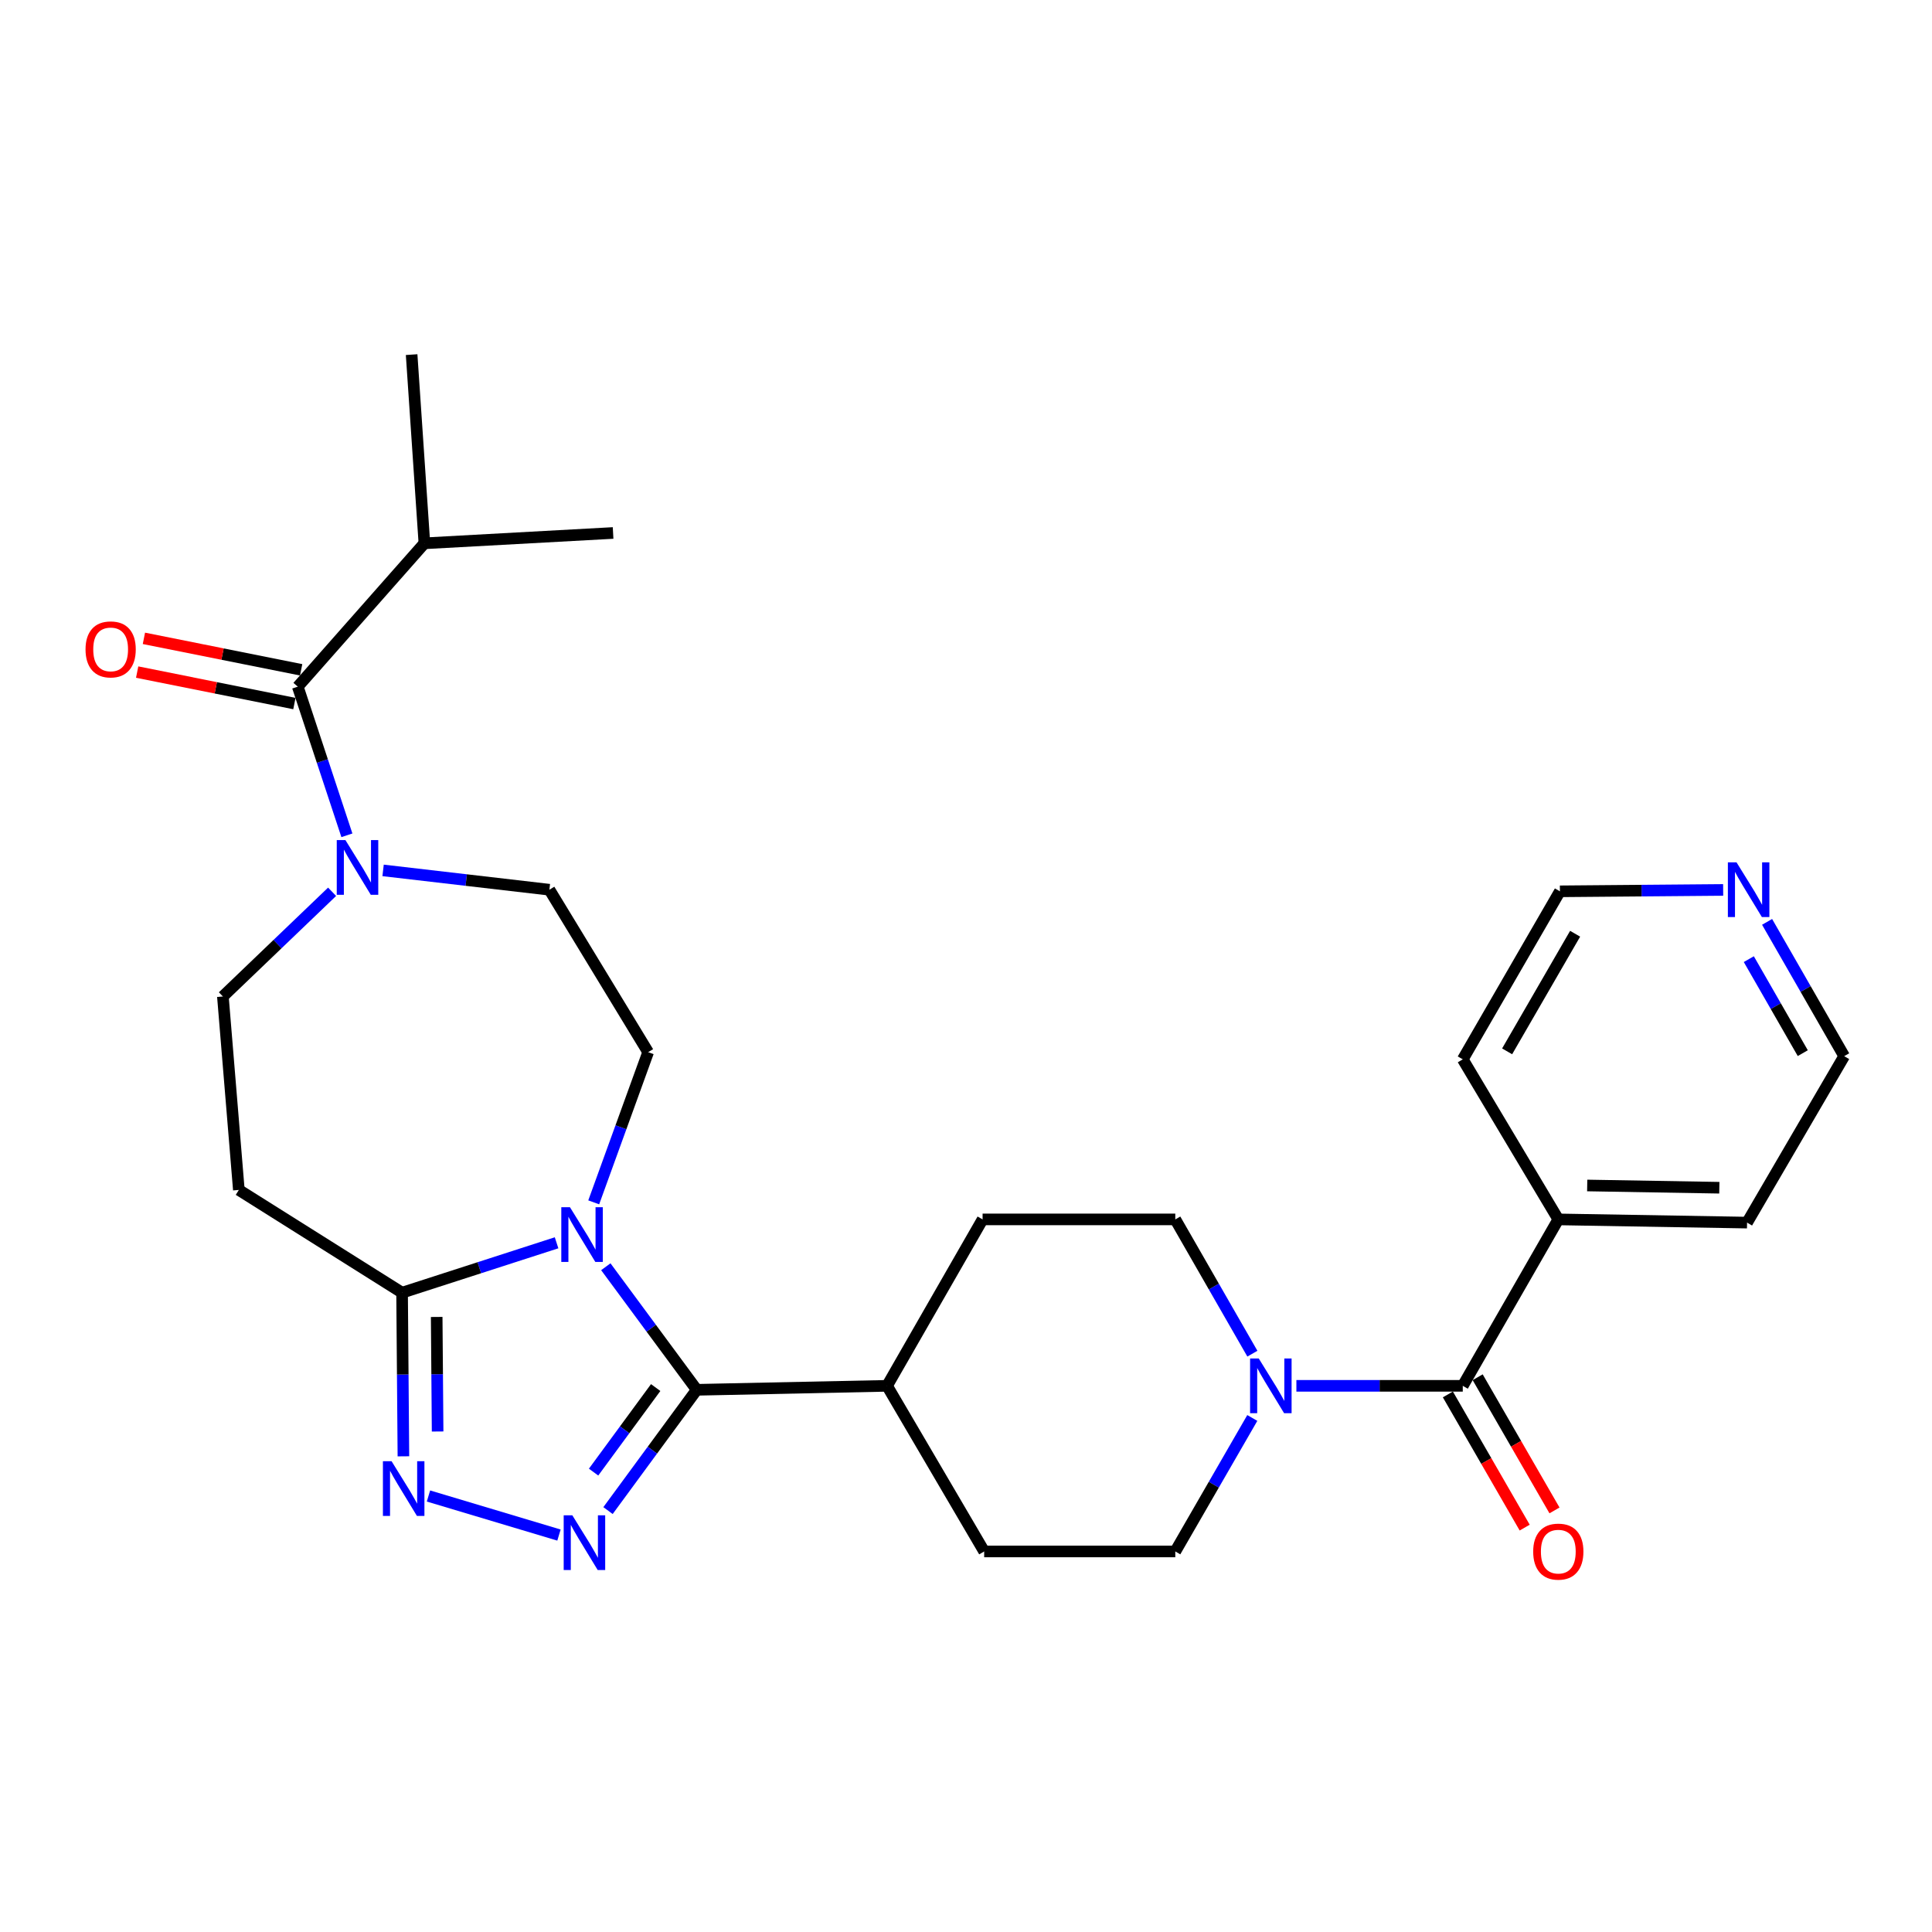 <?xml version='1.0' encoding='iso-8859-1'?>
<svg version='1.1' baseProfile='full'
              xmlns='http://www.w3.org/2000/svg'
                      xmlns:rdkit='http://www.rdkit.org/xml'
                      xmlns:xlink='http://www.w3.org/1999/xlink'
                  xml:space='preserve'
width='1000px' height='1000px' viewBox='0 0 1000 1000'>
<!-- END OF HEADER -->
<rect style='opacity:1.0;fill:#FFFFFF;stroke:none' width='1000' height='1000' x='0' y='0'> </rect>
<path class='bond-0' d='M 313.571,655.663 L 337.096,687.513' style='fill:none;fill-rule:evenodd;stroke:#0000FF;stroke-width:6px;stroke-linecap:butt;stroke-linejoin:miter;stroke-opacity:1' />
<path class='bond-0' d='M 337.096,687.513 L 360.62,719.362' style='fill:none;fill-rule:evenodd;stroke:#000000;stroke-width:6px;stroke-linecap:butt;stroke-linejoin:miter;stroke-opacity:1' />
<path class='bond-3' d='M 288.081,643.265 L 248.1,656.179' style='fill:none;fill-rule:evenodd;stroke:#0000FF;stroke-width:6px;stroke-linecap:butt;stroke-linejoin:miter;stroke-opacity:1' />
<path class='bond-3' d='M 248.1,656.179 L 208.119,669.092' style='fill:none;fill-rule:evenodd;stroke:#000000;stroke-width:6px;stroke-linecap:butt;stroke-linejoin:miter;stroke-opacity:1' />
<path class='bond-9' d='M 307.309,622.335 L 321.395,583.468' style='fill:none;fill-rule:evenodd;stroke:#0000FF;stroke-width:6px;stroke-linecap:butt;stroke-linejoin:miter;stroke-opacity:1' />
<path class='bond-9' d='M 321.395,583.468 L 335.48,544.6' style='fill:none;fill-rule:evenodd;stroke:#000000;stroke-width:6px;stroke-linecap:butt;stroke-linejoin:miter;stroke-opacity:1' />
<path class='bond-1' d='M 360.62,719.362 L 337.663,750.619' style='fill:none;fill-rule:evenodd;stroke:#000000;stroke-width:6px;stroke-linecap:butt;stroke-linejoin:miter;stroke-opacity:1' />
<path class='bond-1' d='M 337.663,750.619 L 314.707,781.877' style='fill:none;fill-rule:evenodd;stroke:#0000FF;stroke-width:6px;stroke-linecap:butt;stroke-linejoin:miter;stroke-opacity:1' />
<path class='bond-1' d='M 339.38,718.198 L 323.31,740.078' style='fill:none;fill-rule:evenodd;stroke:#000000;stroke-width:6px;stroke-linecap:butt;stroke-linejoin:miter;stroke-opacity:1' />
<path class='bond-1' d='M 323.31,740.078 L 307.24,761.958' style='fill:none;fill-rule:evenodd;stroke:#0000FF;stroke-width:6px;stroke-linecap:butt;stroke-linejoin:miter;stroke-opacity:1' />
<path class='bond-10' d='M 360.62,719.362 L 459.141,717.304' style='fill:none;fill-rule:evenodd;stroke:#000000;stroke-width:6px;stroke-linecap:butt;stroke-linejoin:miter;stroke-opacity:1' />
<path class='bond-28' d='M 289.323,794.545 L 221.778,774.325' style='fill:none;fill-rule:evenodd;stroke:#0000FF;stroke-width:6px;stroke-linecap:butt;stroke-linejoin:miter;stroke-opacity:1' />
<path class='bond-2' d='M 208.805,753.788 L 208.462,711.44' style='fill:none;fill-rule:evenodd;stroke:#0000FF;stroke-width:6px;stroke-linecap:butt;stroke-linejoin:miter;stroke-opacity:1' />
<path class='bond-2' d='M 208.462,711.44 L 208.119,669.092' style='fill:none;fill-rule:evenodd;stroke:#000000;stroke-width:6px;stroke-linecap:butt;stroke-linejoin:miter;stroke-opacity:1' />
<path class='bond-2' d='M 226.51,740.939 L 226.27,711.296' style='fill:none;fill-rule:evenodd;stroke:#0000FF;stroke-width:6px;stroke-linecap:butt;stroke-linejoin:miter;stroke-opacity:1' />
<path class='bond-2' d='M 226.27,711.296 L 226.03,681.652' style='fill:none;fill-rule:evenodd;stroke:#000000;stroke-width:6px;stroke-linecap:butt;stroke-linejoin:miter;stroke-opacity:1' />
<path class='bond-8' d='M 208.119,669.092 L 123.627,615.914' style='fill:none;fill-rule:evenodd;stroke:#000000;stroke-width:6px;stroke-linecap:butt;stroke-linejoin:miter;stroke-opacity:1' />
<path class='bond-4' d='M 757.128,717.304 L 714.068,717.304' style='fill:none;fill-rule:evenodd;stroke:#000000;stroke-width:6px;stroke-linecap:butt;stroke-linejoin:miter;stroke-opacity:1' />
<path class='bond-4' d='M 714.068,717.304 L 671.009,717.304' style='fill:none;fill-rule:evenodd;stroke:#0000FF;stroke-width:6px;stroke-linecap:butt;stroke-linejoin:miter;stroke-opacity:1' />
<path class='bond-15' d='M 749.414,721.753 L 769.295,756.22' style='fill:none;fill-rule:evenodd;stroke:#000000;stroke-width:6px;stroke-linecap:butt;stroke-linejoin:miter;stroke-opacity:1' />
<path class='bond-15' d='M 769.295,756.22 L 789.176,790.687' style='fill:none;fill-rule:evenodd;stroke:#FF0000;stroke-width:6px;stroke-linecap:butt;stroke-linejoin:miter;stroke-opacity:1' />
<path class='bond-15' d='M 764.841,712.855 L 784.722,747.322' style='fill:none;fill-rule:evenodd;stroke:#000000;stroke-width:6px;stroke-linecap:butt;stroke-linejoin:miter;stroke-opacity:1' />
<path class='bond-15' d='M 784.722,747.322 L 804.602,781.789' style='fill:none;fill-rule:evenodd;stroke:#FF0000;stroke-width:6px;stroke-linecap:butt;stroke-linejoin:miter;stroke-opacity:1' />
<path class='bond-17' d='M 757.128,717.304 L 806.576,631.16' style='fill:none;fill-rule:evenodd;stroke:#000000;stroke-width:6px;stroke-linecap:butt;stroke-linejoin:miter;stroke-opacity:1' />
<path class='bond-5' d='M 198.287,450.516 L 241.323,455.515' style='fill:none;fill-rule:evenodd;stroke:#0000FF;stroke-width:6px;stroke-linecap:butt;stroke-linejoin:miter;stroke-opacity:1' />
<path class='bond-5' d='M 241.323,455.515 L 284.36,460.514' style='fill:none;fill-rule:evenodd;stroke:#000000;stroke-width:6px;stroke-linecap:butt;stroke-linejoin:miter;stroke-opacity:1' />
<path class='bond-7' d='M 179.554,432.355 L 166.842,393.89' style='fill:none;fill-rule:evenodd;stroke:#0000FF;stroke-width:6px;stroke-linecap:butt;stroke-linejoin:miter;stroke-opacity:1' />
<path class='bond-7' d='M 166.842,393.89 L 154.13,355.424' style='fill:none;fill-rule:evenodd;stroke:#000000;stroke-width:6px;stroke-linecap:butt;stroke-linejoin:miter;stroke-opacity:1' />
<path class='bond-29' d='M 171.894,461.586 L 143.63,488.678' style='fill:none;fill-rule:evenodd;stroke:#0000FF;stroke-width:6px;stroke-linecap:butt;stroke-linejoin:miter;stroke-opacity:1' />
<path class='bond-29' d='M 143.63,488.678 L 115.366,515.77' style='fill:none;fill-rule:evenodd;stroke:#000000;stroke-width:6px;stroke-linecap:butt;stroke-linejoin:miter;stroke-opacity:1' />
<path class='bond-6' d='M 648.23,700.661 L 628.279,665.91' style='fill:none;fill-rule:evenodd;stroke:#0000FF;stroke-width:6px;stroke-linecap:butt;stroke-linejoin:miter;stroke-opacity:1' />
<path class='bond-6' d='M 628.279,665.91 L 608.327,631.16' style='fill:none;fill-rule:evenodd;stroke:#000000;stroke-width:6px;stroke-linecap:butt;stroke-linejoin:miter;stroke-opacity:1' />
<path class='bond-30' d='M 648.189,733.938 L 628.258,768.485' style='fill:none;fill-rule:evenodd;stroke:#0000FF;stroke-width:6px;stroke-linecap:butt;stroke-linejoin:miter;stroke-opacity:1' />
<path class='bond-30' d='M 628.258,768.485 L 608.327,803.032' style='fill:none;fill-rule:evenodd;stroke:#000000;stroke-width:6px;stroke-linecap:butt;stroke-linejoin:miter;stroke-opacity:1' />
<path class='bond-16' d='M 155.877,346.693 L 115.182,338.55' style='fill:none;fill-rule:evenodd;stroke:#000000;stroke-width:6px;stroke-linecap:butt;stroke-linejoin:miter;stroke-opacity:1' />
<path class='bond-16' d='M 115.182,338.55 L 74.487,330.407' style='fill:none;fill-rule:evenodd;stroke:#FF0000;stroke-width:6px;stroke-linecap:butt;stroke-linejoin:miter;stroke-opacity:1' />
<path class='bond-16' d='M 152.382,364.155 L 111.688,356.012' style='fill:none;fill-rule:evenodd;stroke:#000000;stroke-width:6px;stroke-linecap:butt;stroke-linejoin:miter;stroke-opacity:1' />
<path class='bond-16' d='M 111.688,356.012 L 70.993,347.869' style='fill:none;fill-rule:evenodd;stroke:#FF0000;stroke-width:6px;stroke-linecap:butt;stroke-linejoin:miter;stroke-opacity:1' />
<path class='bond-21' d='M 154.13,355.424 L 219.665,281.222' style='fill:none;fill-rule:evenodd;stroke:#000000;stroke-width:6px;stroke-linecap:butt;stroke-linejoin:miter;stroke-opacity:1' />
<path class='bond-11' d='M 123.627,615.914 L 115.366,515.77' style='fill:none;fill-rule:evenodd;stroke:#000000;stroke-width:6px;stroke-linecap:butt;stroke-linejoin:miter;stroke-opacity:1' />
<path class='bond-12' d='M 335.48,544.6 L 284.36,460.514' style='fill:none;fill-rule:evenodd;stroke:#000000;stroke-width:6px;stroke-linecap:butt;stroke-linejoin:miter;stroke-opacity:1' />
<path class='bond-19' d='M 459.141,717.304 L 509.41,803.032' style='fill:none;fill-rule:evenodd;stroke:#000000;stroke-width:6px;stroke-linecap:butt;stroke-linejoin:miter;stroke-opacity:1' />
<path class='bond-20' d='M 459.141,717.304 L 508.589,631.16' style='fill:none;fill-rule:evenodd;stroke:#000000;stroke-width:6px;stroke-linecap:butt;stroke-linejoin:miter;stroke-opacity:1' />
<path class='bond-13' d='M 608.327,803.032 L 509.41,803.032' style='fill:none;fill-rule:evenodd;stroke:#000000;stroke-width:6px;stroke-linecap:butt;stroke-linejoin:miter;stroke-opacity:1' />
<path class='bond-14' d='M 608.327,631.16 L 508.589,631.16' style='fill:none;fill-rule:evenodd;stroke:#000000;stroke-width:6px;stroke-linecap:butt;stroke-linejoin:miter;stroke-opacity:1' />
<path class='bond-24' d='M 806.576,631.16 L 757.128,548.311' style='fill:none;fill-rule:evenodd;stroke:#000000;stroke-width:6px;stroke-linecap:butt;stroke-linejoin:miter;stroke-opacity:1' />
<path class='bond-25' d='M 806.576,631.16 L 904.276,632.822' style='fill:none;fill-rule:evenodd;stroke:#000000;stroke-width:6px;stroke-linecap:butt;stroke-linejoin:miter;stroke-opacity:1' />
<path class='bond-25' d='M 821.534,613.603 L 889.924,614.767' style='fill:none;fill-rule:evenodd;stroke:#000000;stroke-width:6px;stroke-linecap:butt;stroke-linejoin:miter;stroke-opacity:1' />
<path class='bond-18' d='M 914.642,477.158 L 934.594,511.913' style='fill:none;fill-rule:evenodd;stroke:#0000FF;stroke-width:6px;stroke-linecap:butt;stroke-linejoin:miter;stroke-opacity:1' />
<path class='bond-18' d='M 934.594,511.913 L 954.545,546.668' style='fill:none;fill-rule:evenodd;stroke:#000000;stroke-width:6px;stroke-linecap:butt;stroke-linejoin:miter;stroke-opacity:1' />
<path class='bond-18' d='M 905.183,496.451 L 919.149,520.779' style='fill:none;fill-rule:evenodd;stroke:#0000FF;stroke-width:6px;stroke-linecap:butt;stroke-linejoin:miter;stroke-opacity:1' />
<path class='bond-18' d='M 919.149,520.779 L 933.115,545.108' style='fill:none;fill-rule:evenodd;stroke:#000000;stroke-width:6px;stroke-linecap:butt;stroke-linejoin:miter;stroke-opacity:1' />
<path class='bond-31' d='M 891.905,460.627 L 849.656,460.986' style='fill:none;fill-rule:evenodd;stroke:#0000FF;stroke-width:6px;stroke-linecap:butt;stroke-linejoin:miter;stroke-opacity:1' />
<path class='bond-31' d='M 849.656,460.986 L 807.407,461.345' style='fill:none;fill-rule:evenodd;stroke:#000000;stroke-width:6px;stroke-linecap:butt;stroke-linejoin:miter;stroke-opacity:1' />
<path class='bond-26' d='M 219.665,281.222 L 317.335,275.869' style='fill:none;fill-rule:evenodd;stroke:#000000;stroke-width:6px;stroke-linecap:butt;stroke-linejoin:miter;stroke-opacity:1' />
<path class='bond-27' d='M 219.665,281.222 L 213.056,183.552' style='fill:none;fill-rule:evenodd;stroke:#000000;stroke-width:6px;stroke-linecap:butt;stroke-linejoin:miter;stroke-opacity:1' />
<path class='bond-22' d='M 954.545,546.668 L 904.276,632.822' style='fill:none;fill-rule:evenodd;stroke:#000000;stroke-width:6px;stroke-linecap:butt;stroke-linejoin:miter;stroke-opacity:1' />
<path class='bond-23' d='M 807.407,461.345 L 757.128,548.311' style='fill:none;fill-rule:evenodd;stroke:#000000;stroke-width:6px;stroke-linecap:butt;stroke-linejoin:miter;stroke-opacity:1' />
<path class='bond-23' d='M 815.282,483.304 L 780.087,544.179' style='fill:none;fill-rule:evenodd;stroke:#000000;stroke-width:6px;stroke-linecap:butt;stroke-linejoin:miter;stroke-opacity:1' />
<path  class='atom-0' d='M 295.008 624.846
L 304.288 639.846
Q 305.208 641.326, 306.688 644.006
Q 308.168 646.686, 308.248 646.846
L 308.248 624.846
L 312.008 624.846
L 312.008 653.166
L 308.128 653.166
L 298.168 636.766
Q 297.008 634.846, 295.768 632.646
Q 294.568 630.446, 294.208 629.766
L 294.208 653.166
L 290.528 653.166
L 290.528 624.846
L 295.008 624.846
' fill='#0000FF'/>
<path  class='atom-2' d='M 296.245 784.331
L 305.525 799.331
Q 306.445 800.811, 307.925 803.491
Q 309.405 806.171, 309.485 806.331
L 309.485 784.331
L 313.245 784.331
L 313.245 812.651
L 309.365 812.651
L 299.405 796.251
Q 298.245 794.331, 297.005 792.131
Q 295.805 789.931, 295.445 789.251
L 295.445 812.651
L 291.765 812.651
L 291.765 784.331
L 296.245 784.331
' fill='#0000FF'/>
<path  class='atom-3' d='M 202.68 756.322
L 211.96 771.322
Q 212.88 772.802, 214.36 775.482
Q 215.84 778.162, 215.92 778.322
L 215.92 756.322
L 219.68 756.322
L 219.68 784.642
L 215.8 784.642
L 205.84 768.242
Q 204.68 766.322, 203.44 764.122
Q 202.24 761.922, 201.88 761.242
L 201.88 784.642
L 198.2 784.642
L 198.2 756.322
L 202.68 756.322
' fill='#0000FF'/>
<path  class='atom-6' d='M 178.787 434.818
L 188.067 449.818
Q 188.987 451.298, 190.467 453.978
Q 191.947 456.658, 192.027 456.818
L 192.027 434.818
L 195.787 434.818
L 195.787 463.138
L 191.907 463.138
L 181.947 446.738
Q 180.787 444.818, 179.547 442.618
Q 178.347 440.418, 177.987 439.738
L 177.987 463.138
L 174.307 463.138
L 174.307 434.818
L 178.787 434.818
' fill='#0000FF'/>
<path  class='atom-7' d='M 651.525 703.144
L 660.805 718.144
Q 661.725 719.624, 663.205 722.304
Q 664.685 724.984, 664.765 725.144
L 664.765 703.144
L 668.525 703.144
L 668.525 731.464
L 664.645 731.464
L 654.685 715.064
Q 653.525 713.144, 652.285 710.944
Q 651.085 708.744, 650.725 708.064
L 650.725 731.464
L 647.045 731.464
L 647.045 703.144
L 651.525 703.144
' fill='#0000FF'/>
<path  class='atom-16' d='M 793.576 803.112
Q 793.576 796.312, 796.936 792.512
Q 800.296 788.712, 806.576 788.712
Q 812.856 788.712, 816.216 792.512
Q 819.576 796.312, 819.576 803.112
Q 819.576 809.992, 816.176 813.912
Q 812.776 817.792, 806.576 817.792
Q 800.336 817.792, 796.936 813.912
Q 793.576 810.032, 793.576 803.112
M 806.576 814.592
Q 810.896 814.592, 813.216 811.712
Q 815.576 808.792, 815.576 803.112
Q 815.576 797.552, 813.216 794.752
Q 810.896 791.912, 806.576 791.912
Q 802.256 791.912, 799.896 794.712
Q 797.576 797.512, 797.576 803.112
Q 797.576 808.832, 799.896 811.712
Q 802.256 814.592, 806.576 814.592
' fill='#FF0000'/>
<path  class='atom-17' d='M 44.271 336.122
Q 44.271 329.322, 47.631 325.522
Q 50.991 321.722, 57.271 321.722
Q 63.551 321.722, 66.911 325.522
Q 70.271 329.322, 70.271 336.122
Q 70.271 343.002, 66.871 346.922
Q 63.471 350.802, 57.271 350.802
Q 51.031 350.802, 47.631 346.922
Q 44.271 343.042, 44.271 336.122
M 57.271 347.602
Q 61.591 347.602, 63.911 344.722
Q 66.271 341.802, 66.271 336.122
Q 66.271 330.562, 63.911 327.762
Q 61.591 324.922, 57.271 324.922
Q 52.951 324.922, 50.591 327.722
Q 48.271 330.522, 48.271 336.122
Q 48.271 341.842, 50.591 344.722
Q 52.951 347.602, 57.271 347.602
' fill='#FF0000'/>
<path  class='atom-19' d='M 898.827 446.354
L 908.107 461.354
Q 909.027 462.834, 910.507 465.514
Q 911.987 468.194, 912.067 468.354
L 912.067 446.354
L 915.827 446.354
L 915.827 474.674
L 911.947 474.674
L 901.987 458.274
Q 900.827 456.354, 899.587 454.154
Q 898.387 451.954, 898.027 451.274
L 898.027 474.674
L 894.347 474.674
L 894.347 446.354
L 898.827 446.354
' fill='#0000FF'/>
</svg>
